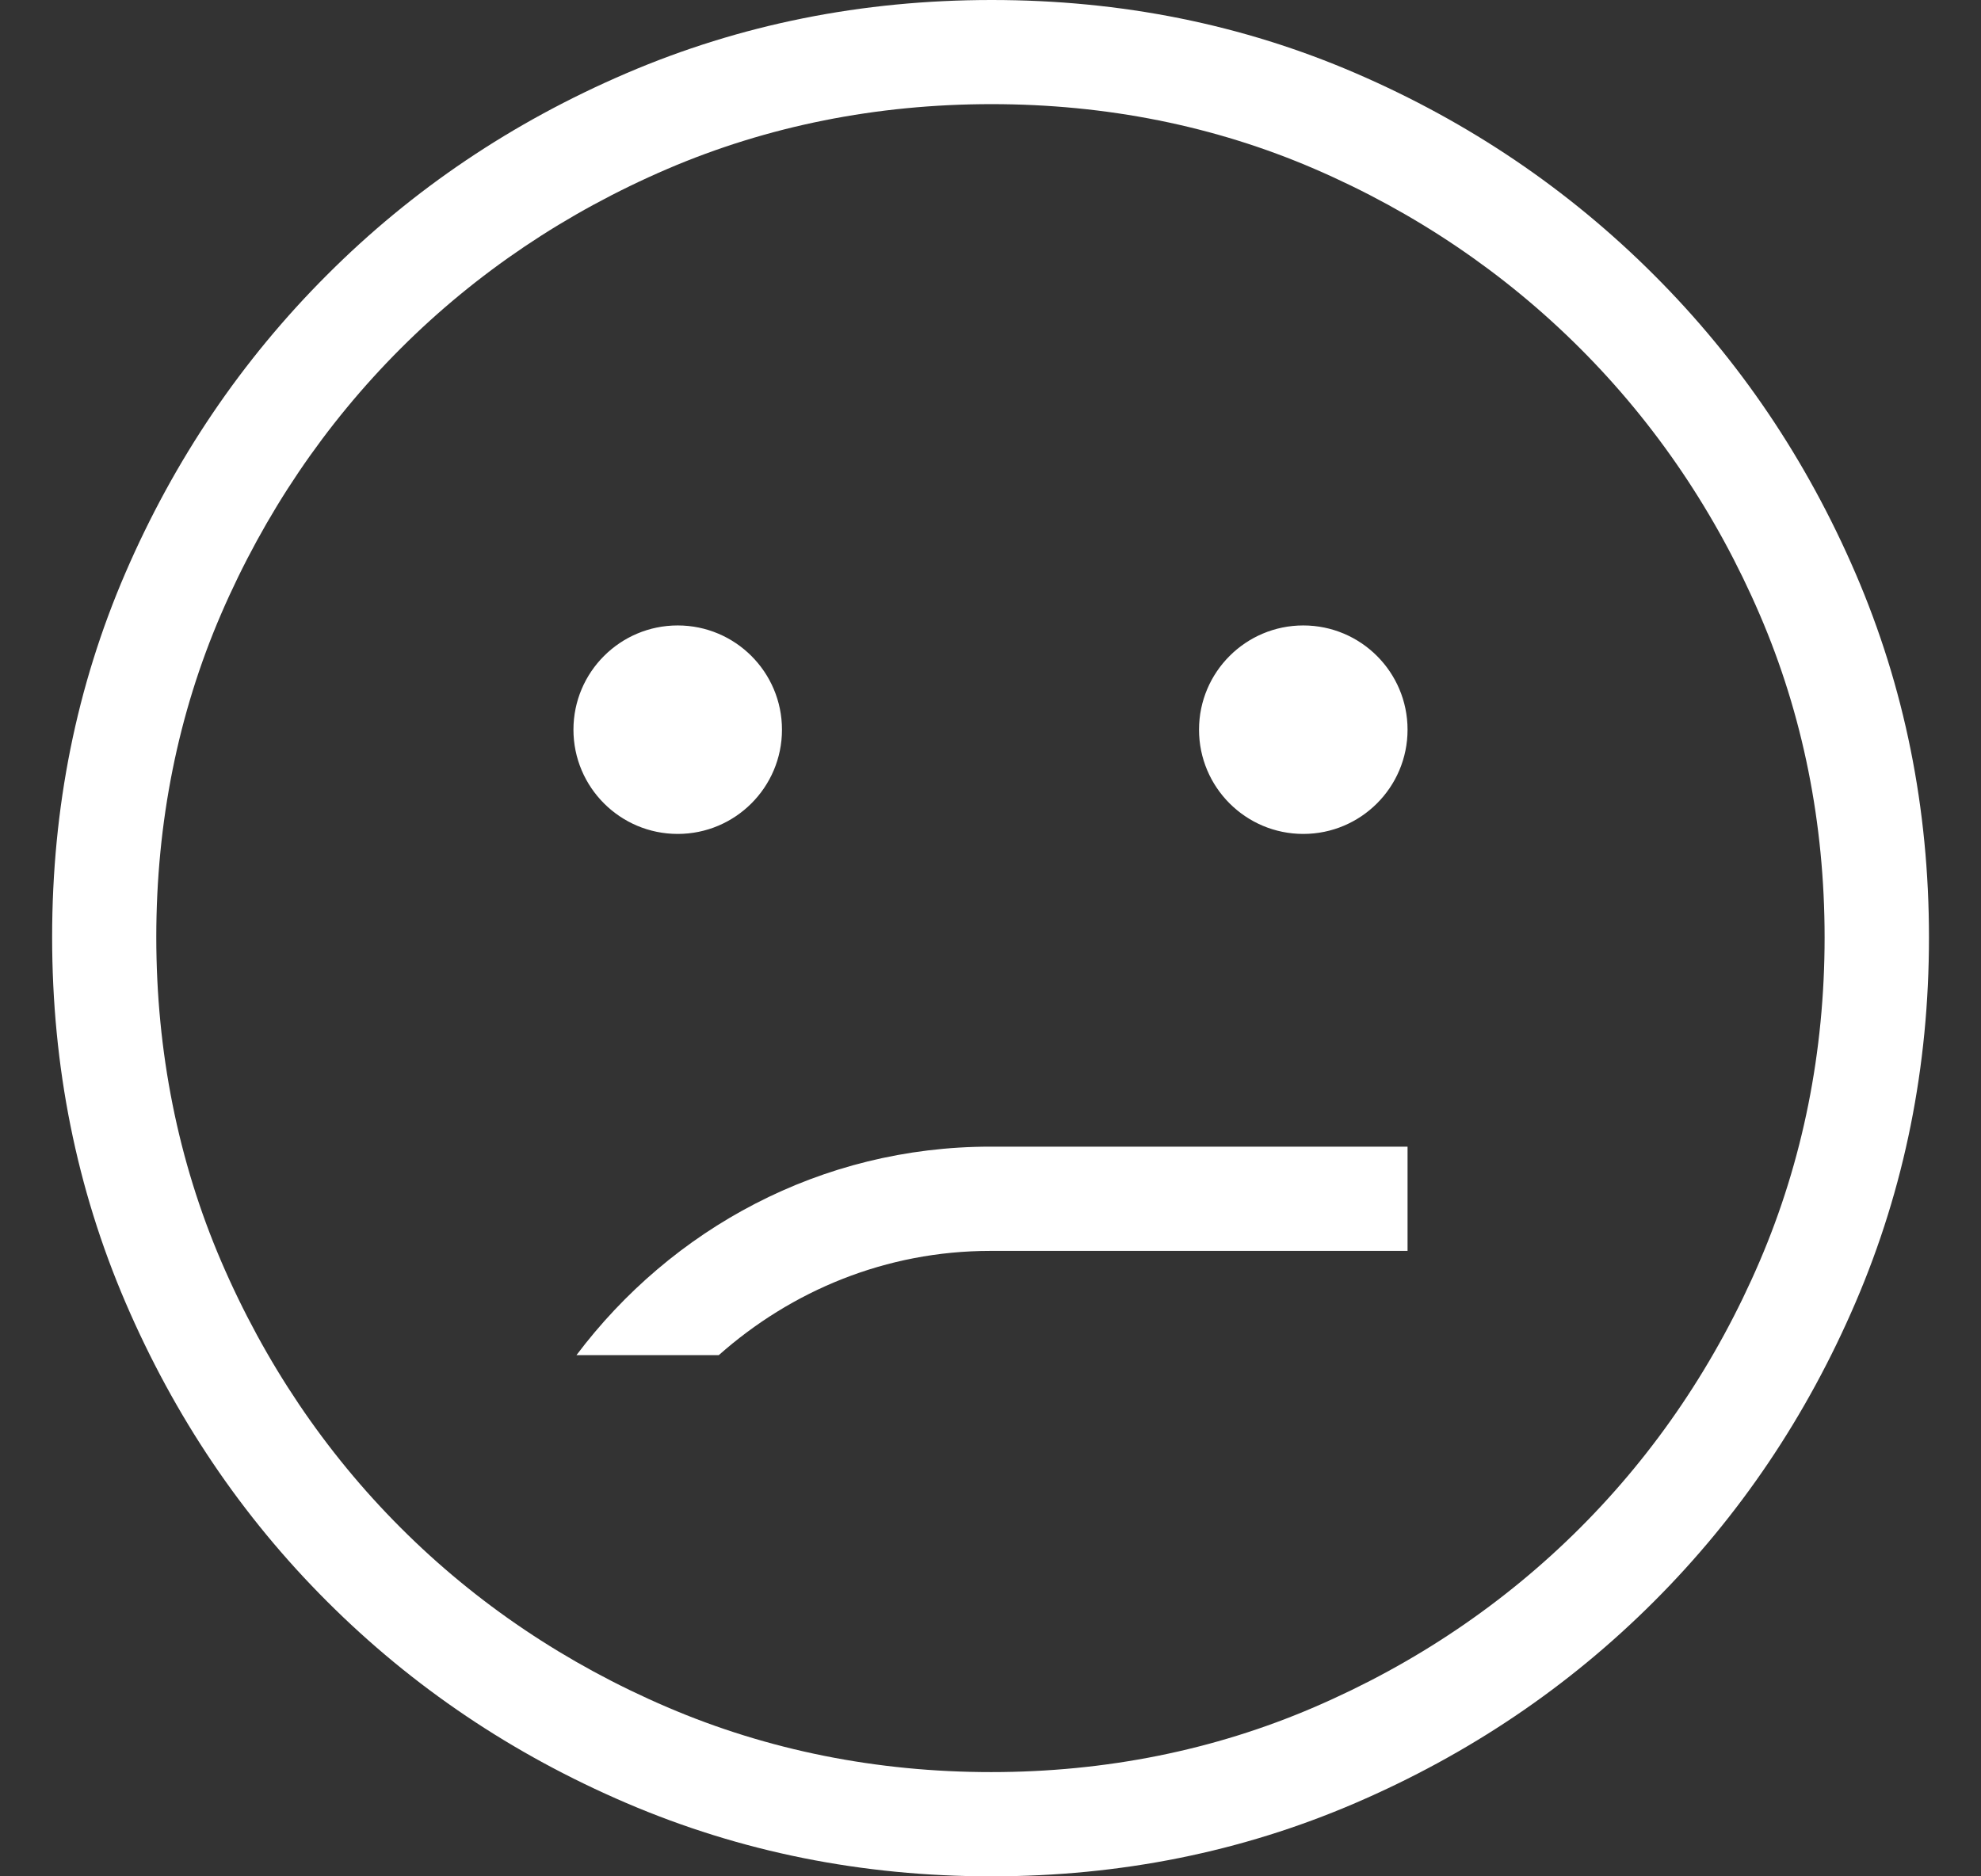 <svg width="19" height="18" viewBox="0 0 19 18" fill="none" xmlns="http://www.w3.org/2000/svg">
<rect x="0" y="0" width="19" height="18" fill="#333333" stroke="none"/>
<path d="M17.797 5.501C17.328 4.412 16.684 3.457 15.863 2.637C15.043 1.817 14.09 1.172 13.004 0.703C11.918 0.234 10.754 0 9.511 0C8.268 0 7.1 0.234 6.007 0.703C4.914 1.172 3.957 1.816 3.137 2.637C2.317 3.457 1.672 4.41 1.203 5.496C0.734 6.582 0.5 7.746 0.5 8.989C0.5 10.232 0.734 11.4 1.203 12.493C1.672 13.586 2.316 14.543 3.137 15.363C3.957 16.183 4.914 16.828 6.008 17.297C7.102 17.766 8.268 18 9.507 18C10.746 18 11.91 17.766 12.999 17.297C14.088 16.828 15.043 16.184 15.864 15.363C16.684 14.543 17.329 13.586 17.798 12.492C18.267 11.398 18.501 10.232 18.501 8.993C18.501 7.754 18.266 6.59 17.797 5.501ZM16.878 12.098C16.462 13.069 15.882 13.93 15.156 14.656C14.43 15.382 13.571 15.962 12.603 16.378C11.644 16.791 10.602 17 9.506 17C8.41 17 7.365 16.791 6.401 16.378C5.43 15.962 4.569 15.383 3.843 14.656C3.117 13.93 2.538 13.07 2.121 12.099C1.708 11.136 1.499 10.09 1.499 8.989C1.499 7.888 1.708 6.847 2.12 5.892C2.536 4.928 3.116 4.07 3.843 3.343C4.569 2.617 5.43 2.038 6.4 1.621C7.363 1.208 8.409 0.999 9.51 0.999C10.611 0.999 11.652 1.208 12.607 1.62C13.571 2.036 14.429 2.616 15.156 3.343C15.882 4.069 16.462 4.928 16.878 5.896C17.291 6.855 17.5 7.897 17.5 8.993C17.5 10.089 17.291 11.134 16.878 12.098ZM5.5 7C5.5 6.448 5.948 6 6.5 6C7.052 6 7.5 6.448 7.5 7C7.5 7.552 7.052 8 6.5 8C5.948 8 5.5 7.552 5.5 7ZM13.5 7C13.5 7.552 13.052 8 12.5 8C11.948 8 11.5 7.552 11.5 7C11.5 6.448 11.948 6 12.5 6C13.052 6 13.5 6.448 13.5 7ZM9.5 11H13.5V12H9.5C8.496 12 7.59 12.383 6.894 13H5.529C6.439 11.791 7.87 11 9.5 11Z" fill="white"/>
</svg>
